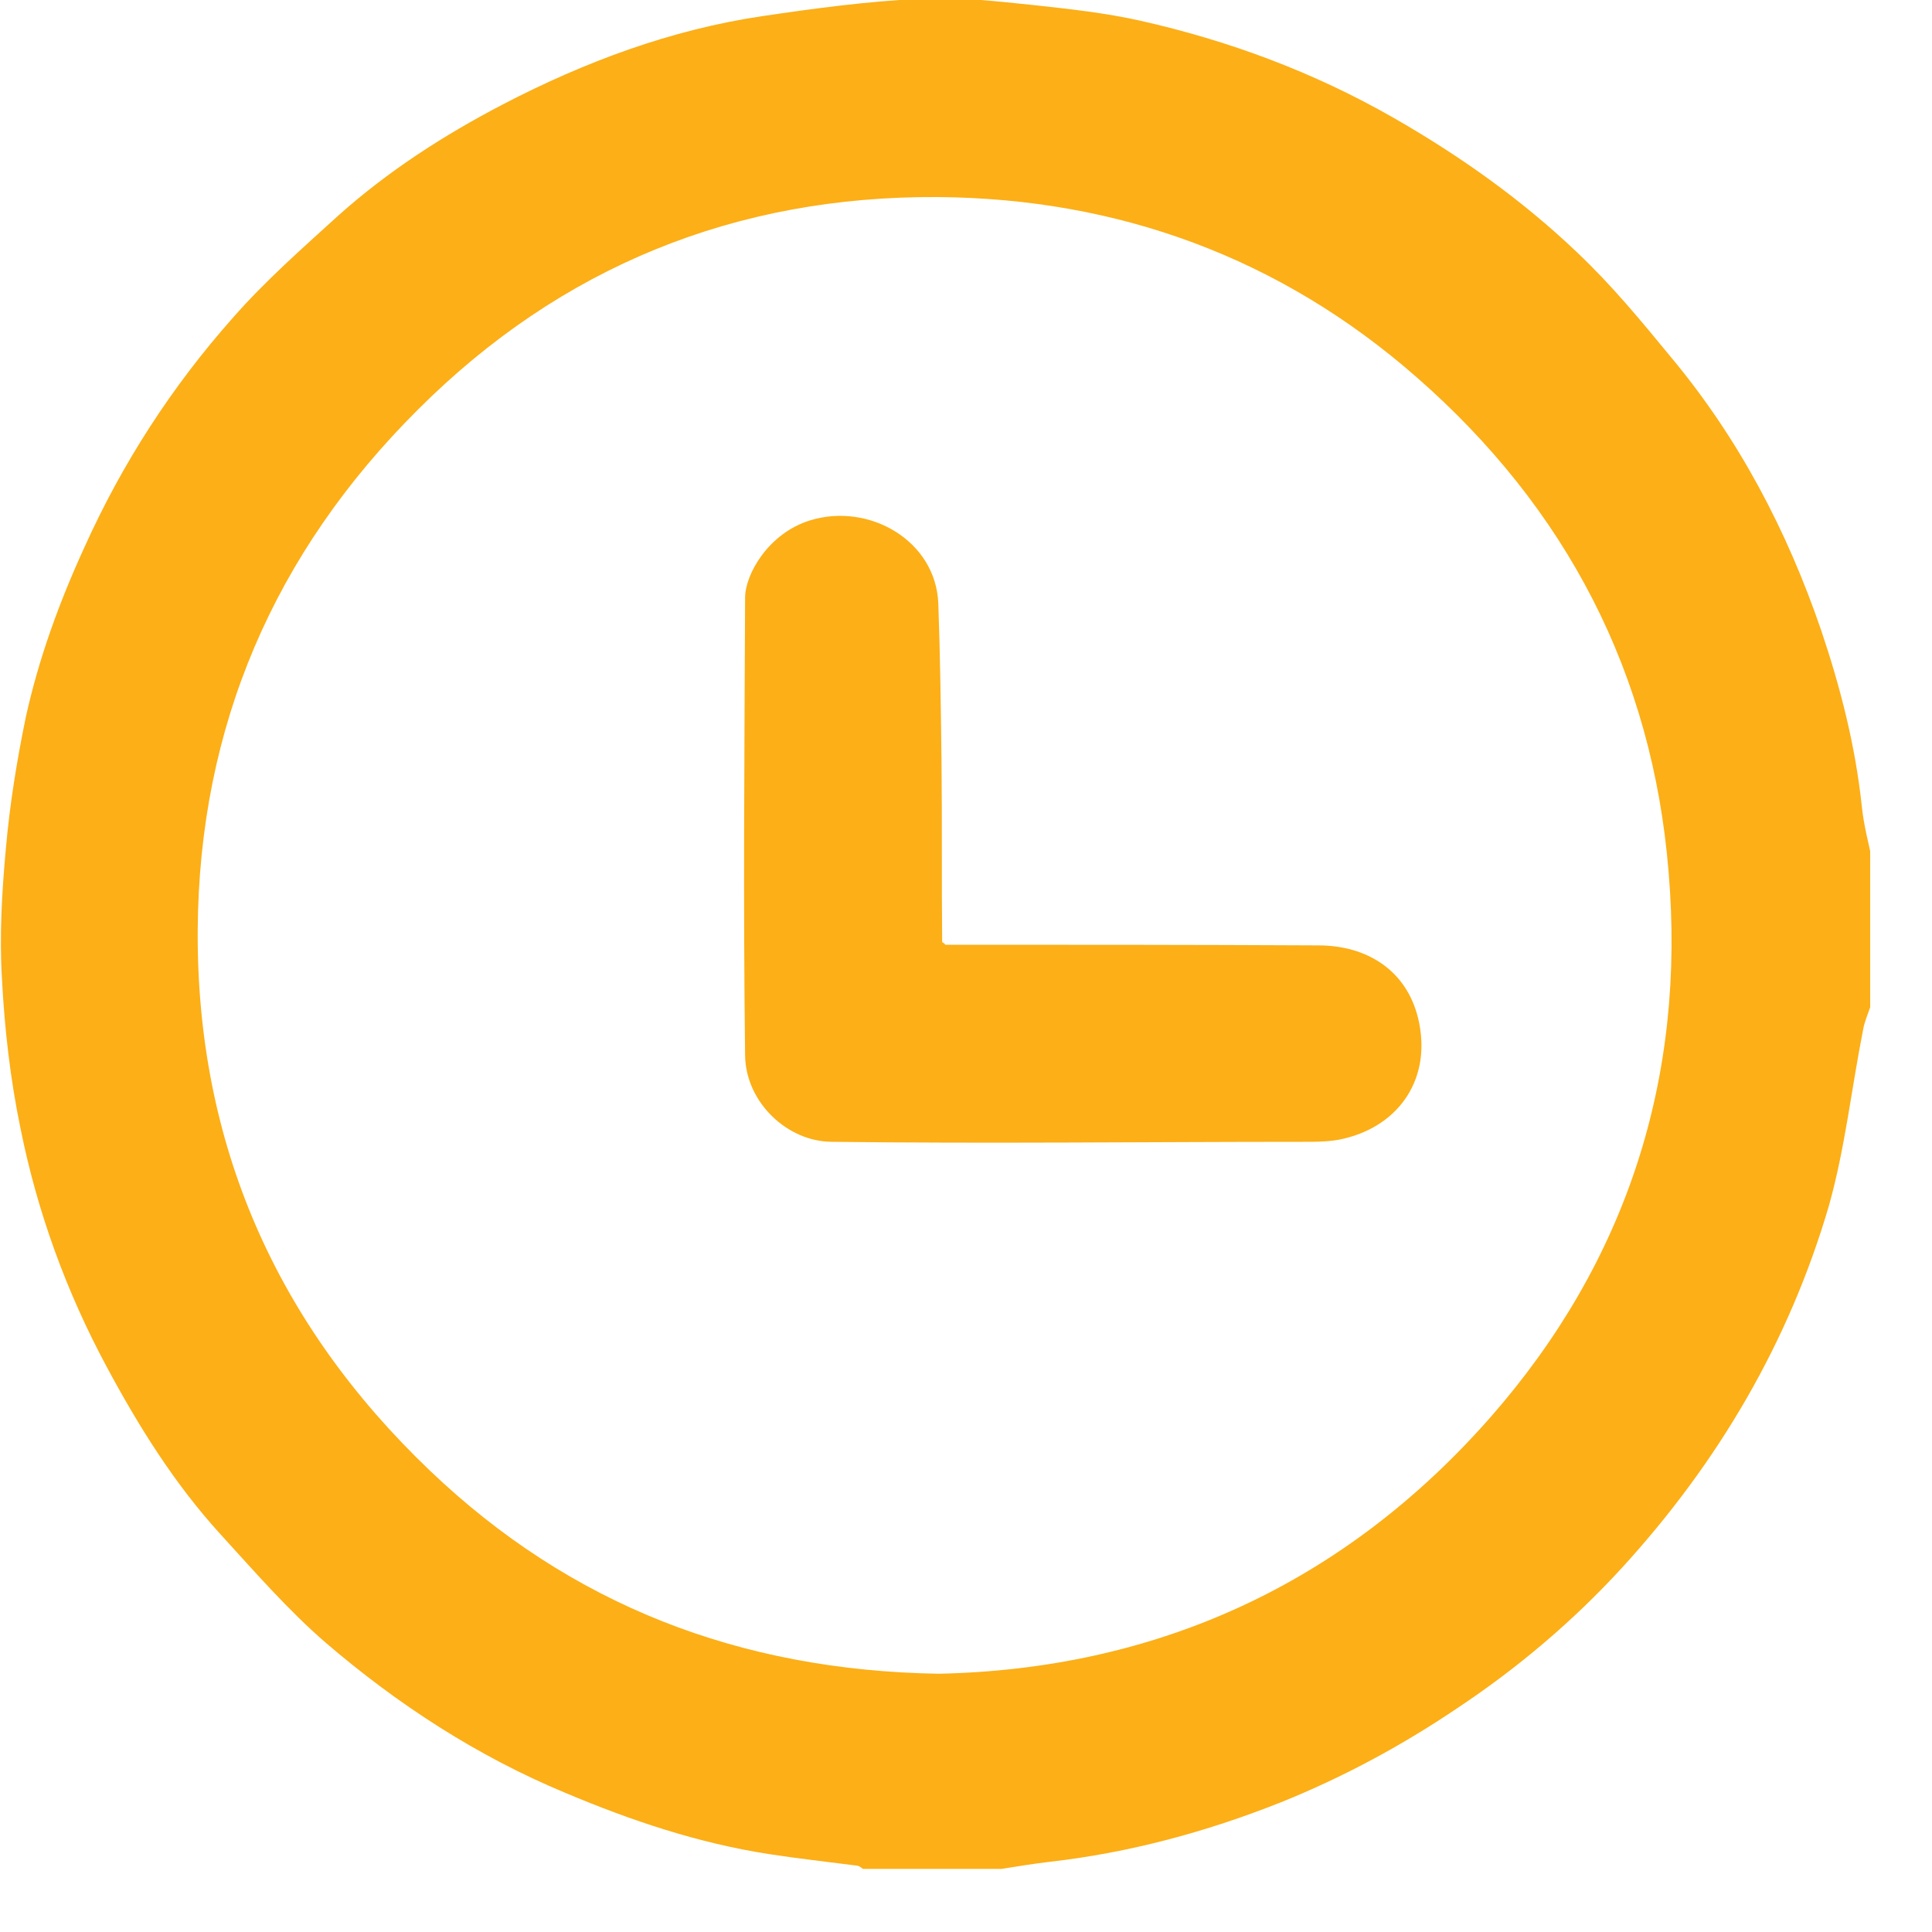<svg width="30" height="30" viewBox="0 0 30 30" fill="none" xmlns="http://www.w3.org/2000/svg">
<g clip-path="url(#clip0_6_4843)">
<path d="M29.04 13.43V15.64C29 15.76 28.95 15.87 28.93 15.99C28.75 16.9 28.65 17.83 28.4 18.72C27.78 20.84 26.68 22.71 25.19 24.34C24.43 25.17 23.57 25.9 22.62 26.53C21.76 27.11 20.85 27.6 19.88 27.99C18.72 28.45 17.53 28.77 16.3 28.91C16.05 28.94 15.8 28.98 15.55 29.02H13.4C13.4 29.02 13.34 28.97 13.31 28.97C12.85 28.91 12.39 28.86 11.94 28.79C10.84 28.62 9.8 28.27 8.78 27.84C7.41 27.27 6.18 26.47 5.06 25.51C4.47 25 3.95 24.4 3.42 23.82C2.71 23.04 2.16 22.16 1.66 21.23C1.03 20.06 0.58 18.82 0.32 17.53C0.16 16.76 0.07 15.97 0.03 15.19C-0.01 14.53 0.03 13.85 0.09 13.19C0.15 12.5 0.26 11.82 0.4 11.14C0.6 10.23 0.92 9.35 1.31 8.5C1.9 7.19 2.67 6 3.62 4.93C4.12 4.36 4.69 3.86 5.25 3.35C6.02 2.66 6.89 2.1 7.81 1.62C9.08 0.96 10.42 0.46 11.84 0.25C12.65 0.13 13.47 0.02 14.3 -0.02C14.88 -0.05 15.48 0.02 16.06 0.08C16.61 0.14 17.16 0.2 17.7 0.32C19.08 0.63 20.4 1.12 21.64 1.83C22.67 2.42 23.63 3.1 24.49 3.92C25.02 4.42 25.49 4.99 25.95 5.55C27 6.81 27.75 8.24 28.28 9.79C28.58 10.68 28.81 11.58 28.91 12.52C28.94 12.82 29.02 13.11 29.08 13.4L29.04 13.43ZM14.57 25.99C17.94 25.92 20.86 24.61 23.15 22C25.26 19.59 26.18 16.74 25.91 13.54C25.66 10.46 24.32 7.89 22 5.86C19.88 4 17.36 3.08 14.56 3.06C11.43 3.04 8.71 4.14 6.49 6.36C4.26 8.58 3.09 11.28 3.07 14.44C3.05 17.76 4.29 20.56 6.68 22.84C8.85 24.91 11.47 25.94 14.58 25.99H14.57Z" fill="#FCAF17"/>
<path d="M14.69 14.67C16.62 14.67 18.54 14.67 20.47 14.68C21.23 14.68 21.84 15.07 22.02 15.81C22.24 16.72 21.75 17.47 20.87 17.68C20.67 17.73 20.45 17.73 20.23 17.73C17.79 17.73 15.36 17.76 12.92 17.73C12.23 17.73 11.58 17.12 11.57 16.39C11.54 14.02 11.56 11.65 11.57 9.28C11.57 8.92 11.93 8.28 12.58 8.08C13.49 7.8 14.53 8.39 14.57 9.37C14.6 10.2 14.61 11.03 14.62 11.85C14.63 12.78 14.62 13.7 14.63 14.63C14.65 14.64 14.67 14.66 14.68 14.67H14.69Z" fill="#FCAF17"/>
<path d="M14.69 14.67C14.69 14.67 14.65 14.64 14.64 14.63C14.66 14.64 14.68 14.66 14.69 14.67Z" fill="#FCAF17"/>
</g>
<defs>
<clipPath id="clip0_6_4843">
<rect width="29.04" height="29.03" fill="white"/>
</clipPath>
</defs>
</svg>
